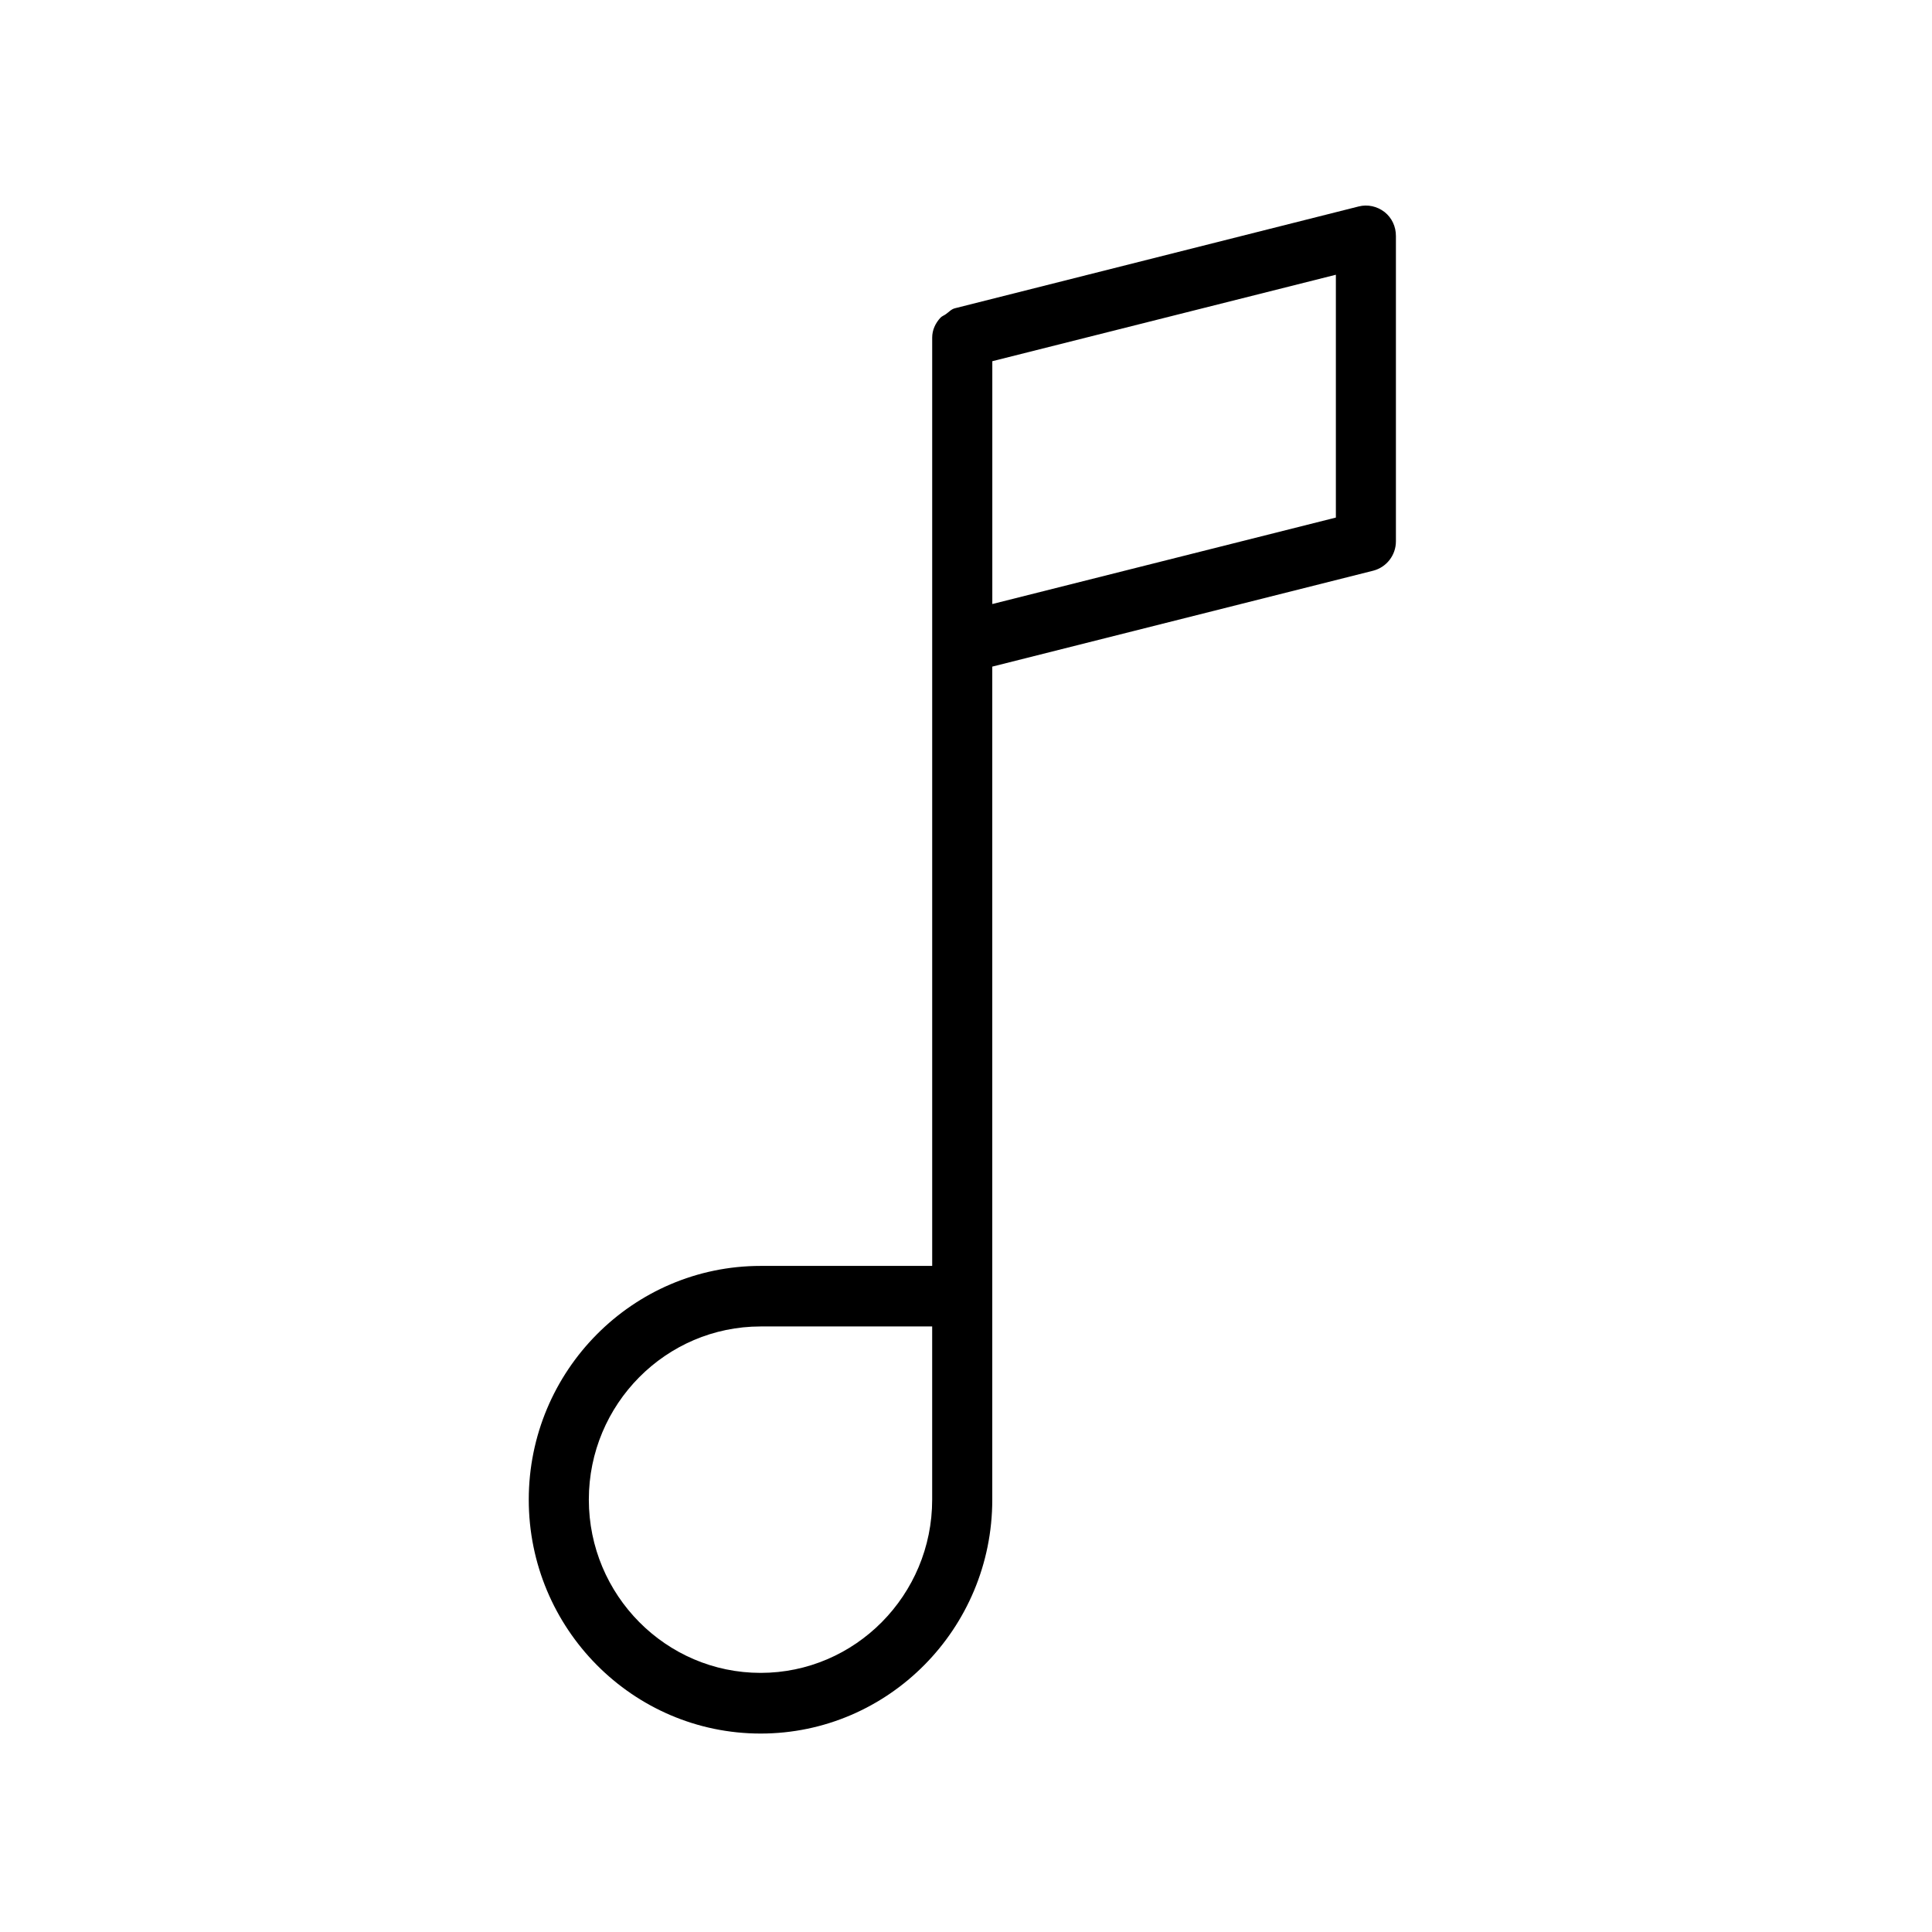 <?xml version="1.0" encoding="UTF-8"?>
<!-- Uploaded to: ICON Repo, www.svgrepo.com, Generator: ICON Repo Mixer Tools -->
<svg fill="#000000" width="800px" height="800px" version="1.1" viewBox="144 144 512 512" xmlns="http://www.w3.org/2000/svg">
 <path d="m510.91 200.18c-1.969-1.523-4.484-2.074-6.856-1.465l-106.98 26.977c-0.977 0.238-1.582 0.984-2.394 1.551-0.492 0.375-1.066 0.523-1.48 0.984-1.305 1.434-2.16 3.211-2.16 5.254v246h-45.465c-33.875 0-61.449 27.781-61.449 61.949 0 34.168 27.574 61.98 61.449 61.98s61.387-27.812 61.387-61.98v-220.77l100.96-25.422c3.523-0.91 6.008-4.106 6.008-7.777v-80.906c0.016-2.512-1.078-4.84-3.016-6.375zm-165.34 387.15c-25.086 0-45.523-20.613-45.523-45.918 0-25.301 20.438-45.887 45.523-45.887h45.465v45.887c0.012 25.305-20.395 45.918-45.465 45.918zm152.45-306.17-91.047 22.914v-64.352l91.047-22.914z" fill-rule="evenodd"/>
</svg>